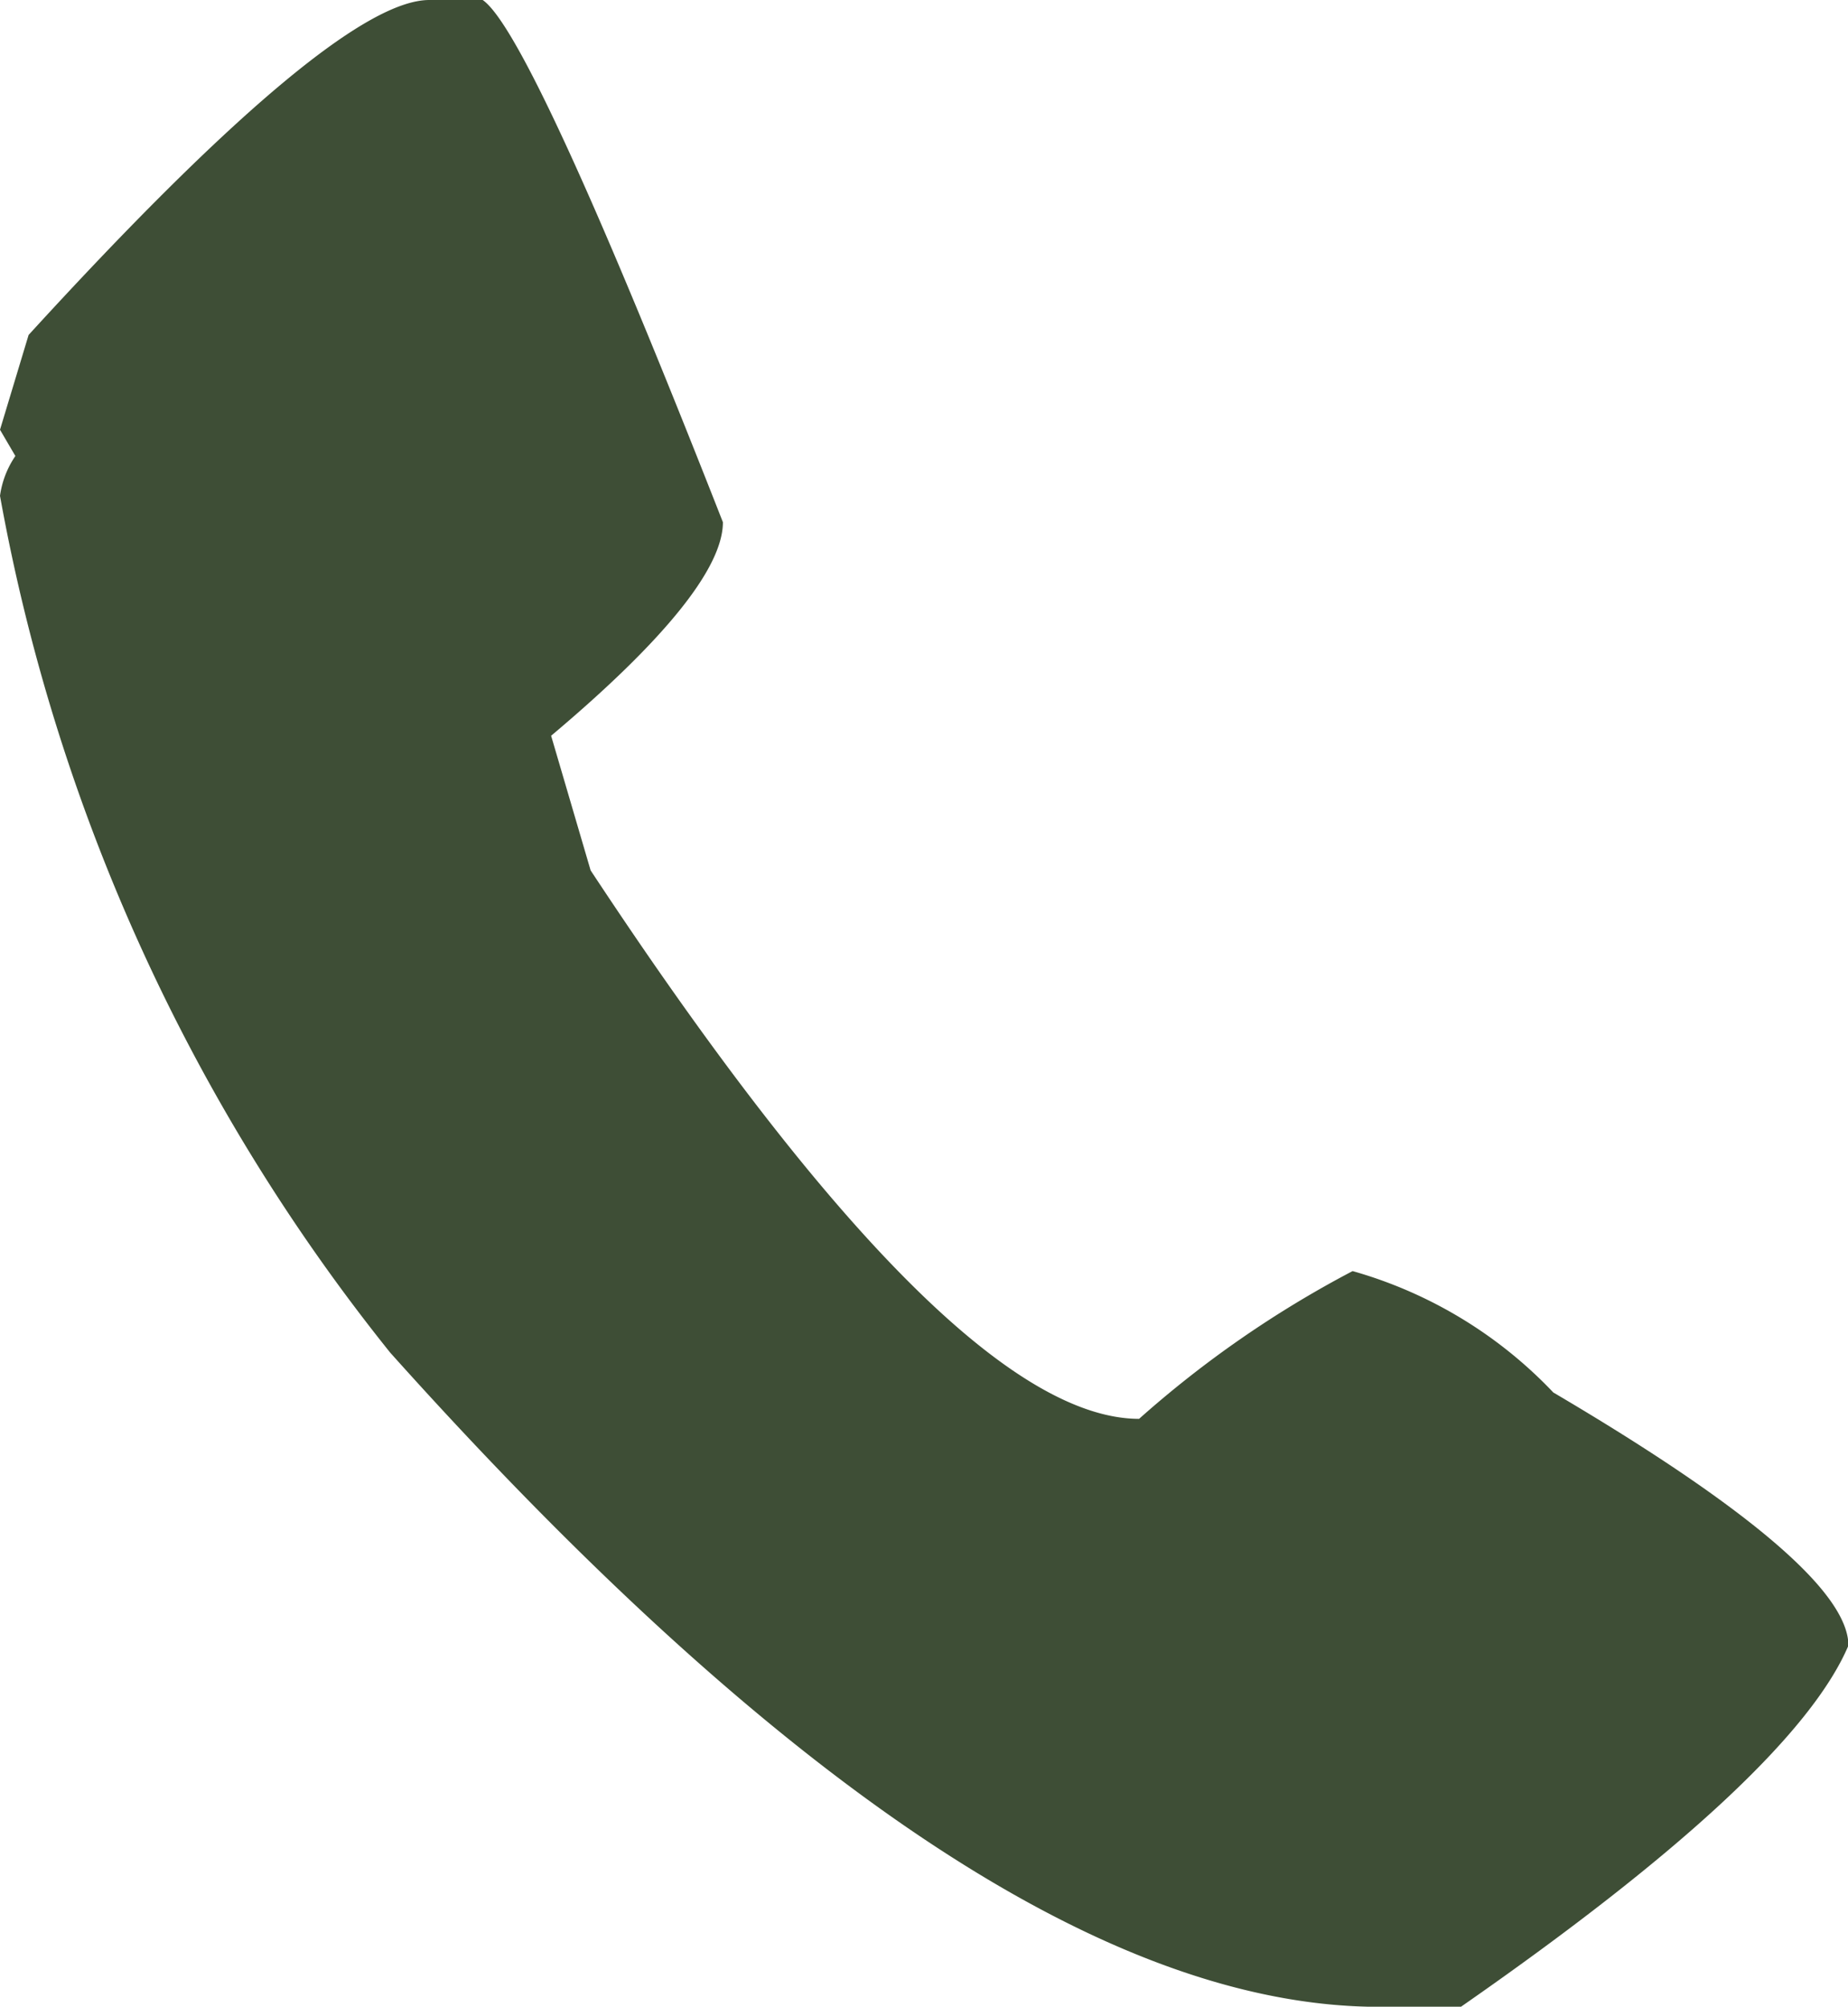 <svg xmlns="http://www.w3.org/2000/svg" xmlns:xlink="http://www.w3.org/1999/xlink" width="17.309" height="18.795" viewBox="0 0 17.309 18.795"><defs><clipPath id="a"><rect width="17.309" height="18.795" fill="#3e4e36"/></clipPath></defs><g transform="translate(0)"><g transform="translate(0 0)" clip-path="url(#a)"><path d="M.268,3.137Q3.135,0,4.021,0h.5q.454.312,2.25,4.891c0,.426-.539,1.1-1.609,2l.37,1.261q3.385,5.134,5.137,5.137a9.98,9.98,0,0,1,2-1.384,4.145,4.145,0,0,1,1.88,1.137q2.762,1.627,2.764,2.37-.518,1.22-3.63,3.384h-.764q-3.776,0-9.264-6.127A17.891,17.891,0,0,1,0,4.644a.872.872,0,0,1,.144-.373L0,4.025Z" transform="translate(0 0)" fill="#3e4e36"/></g></g></svg>